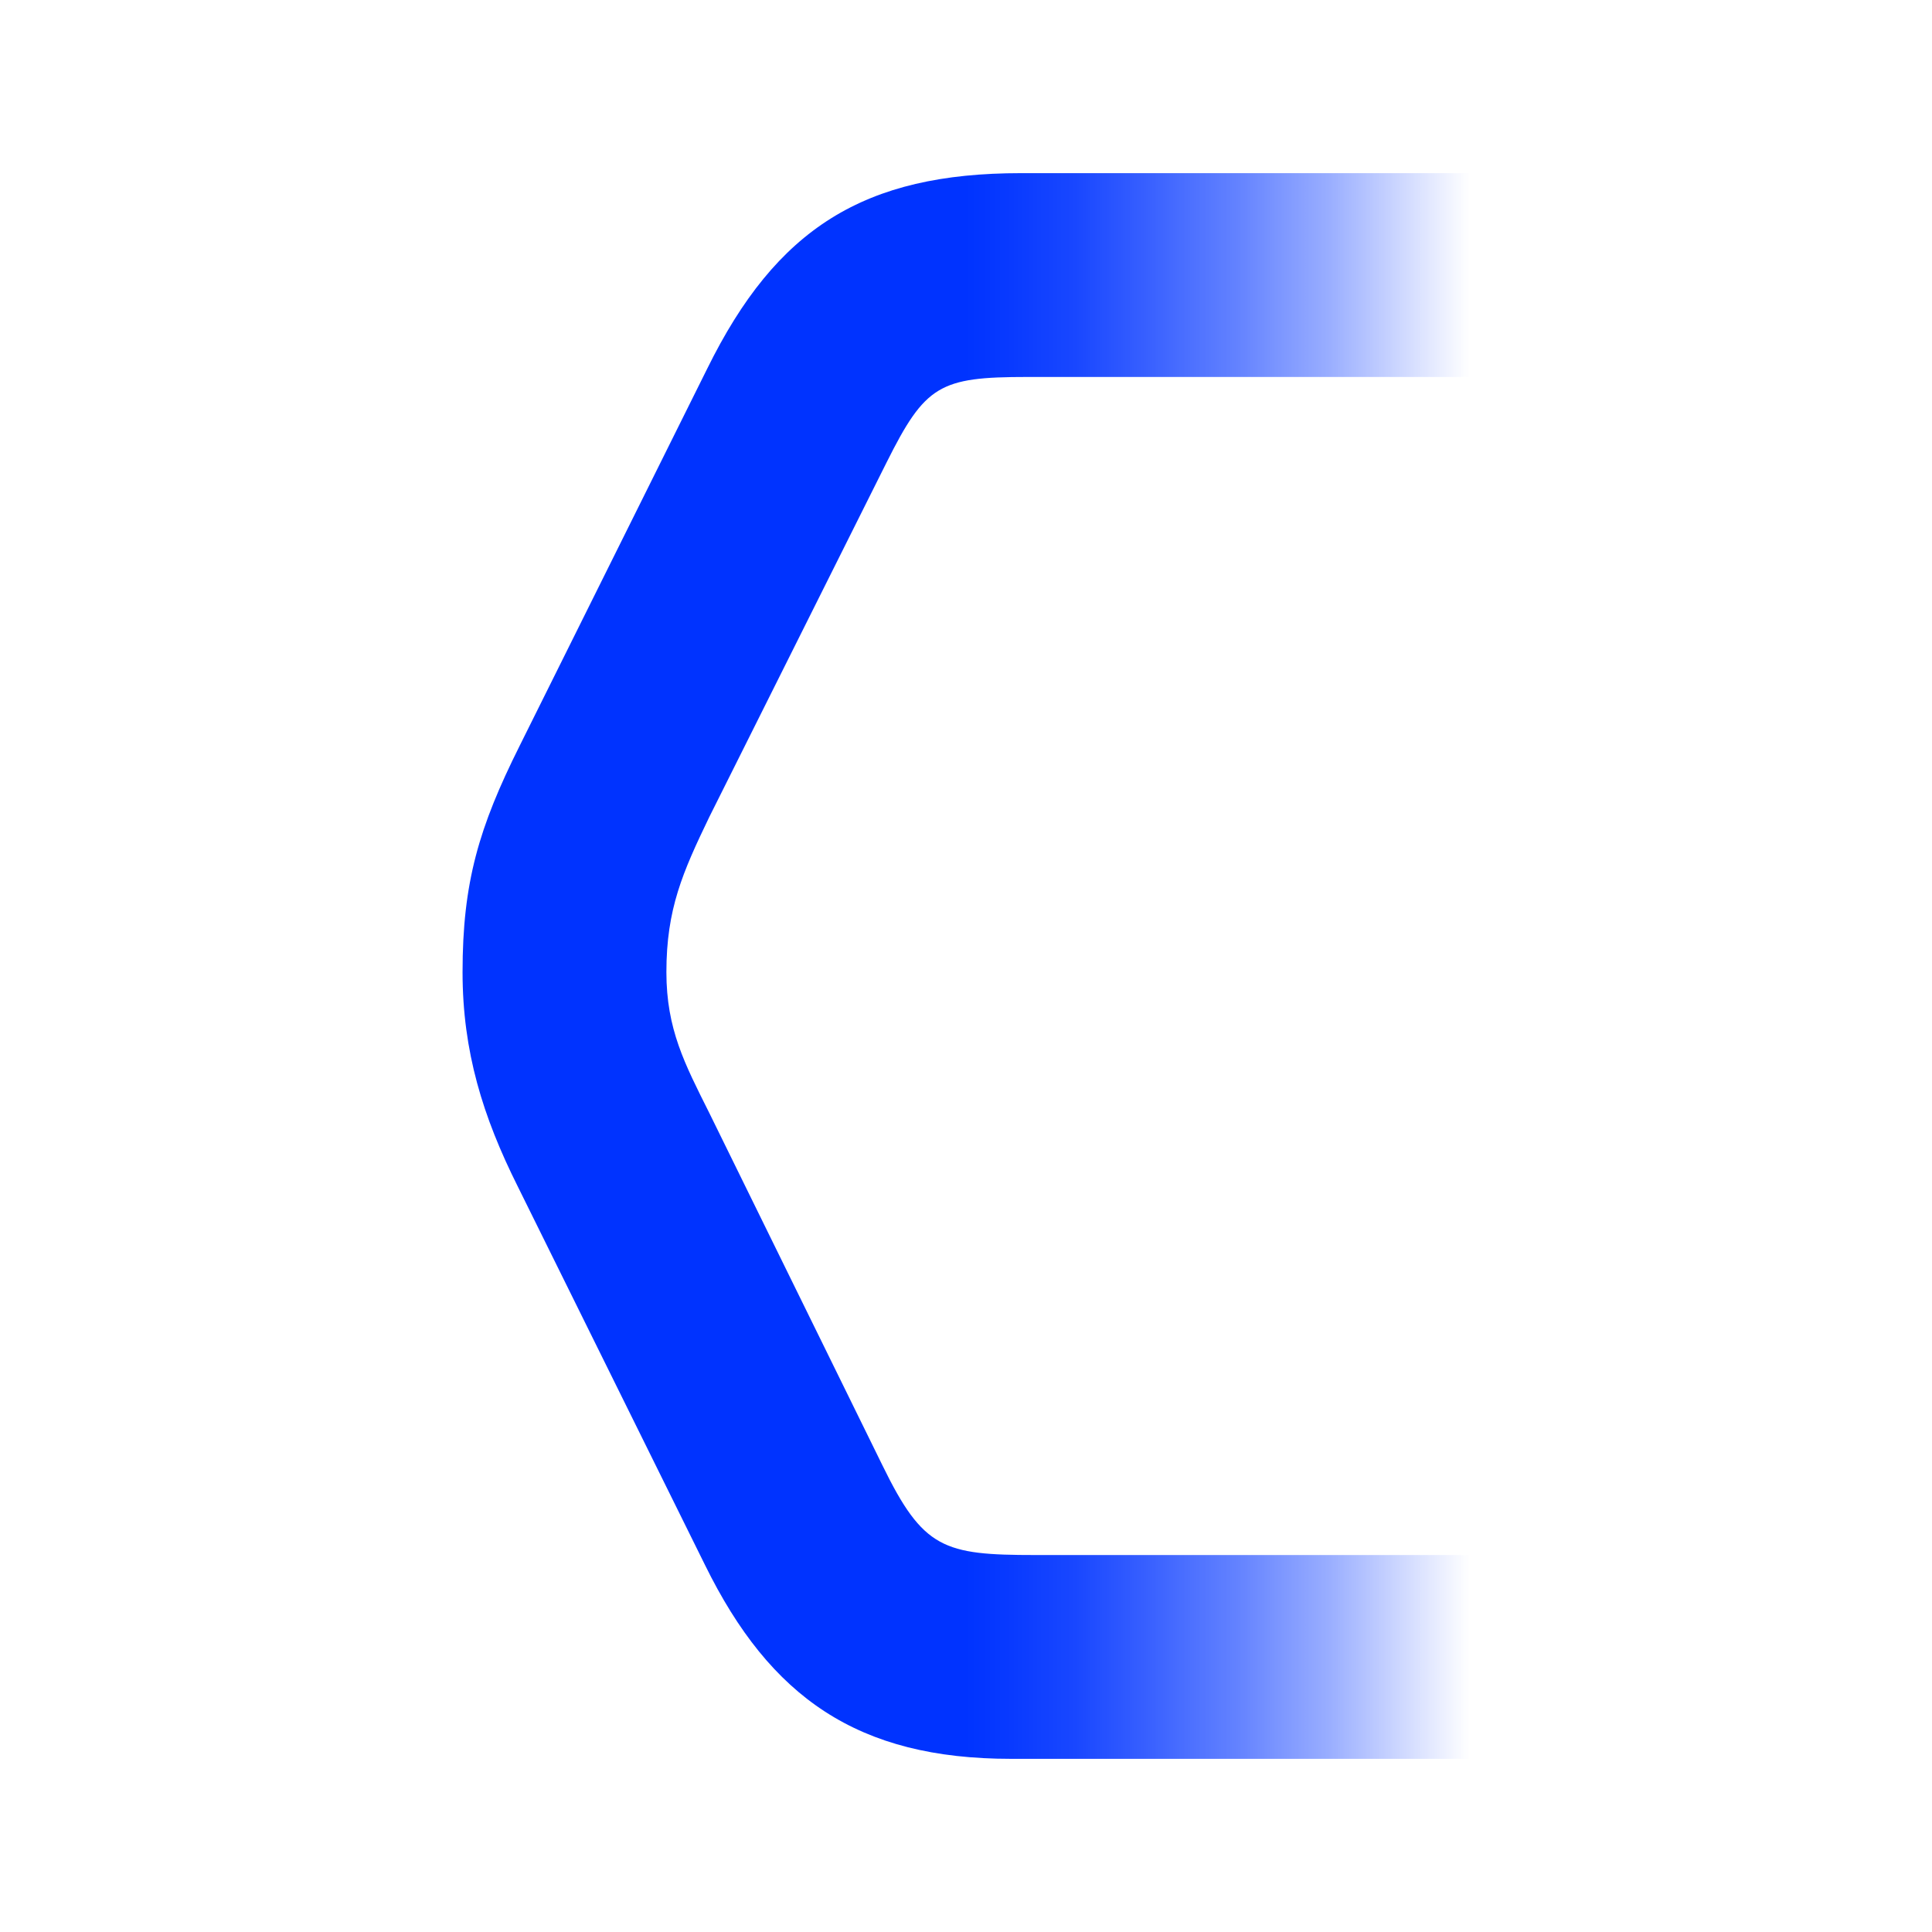 <?xml version="1.0" encoding="UTF-8"?>
<svg id="Capa_1" data-name="Capa 1" xmlns="http://www.w3.org/2000/svg" xmlns:xlink="http://www.w3.org/1999/xlink" viewBox="0 0 1080 1080">
  <defs>
    <style>
      .cls-1 {
        fill: url(#Degradado_sin_nombre_2);
      }
    </style>
    <linearGradient id="Degradado_sin_nombre_2" data-name="Degradado sin nombre 2" x1="258.58" y1="540" x2="821.42" y2="540" gradientUnits="userSpaceOnUse">
      <stop offset=".5" stop-color="#03f"/>
      <stop offset=".54" stop-color="#03f" stop-opacity=".97"/>
      <stop offset=".61" stop-color="#03f" stop-opacity=".9"/>
      <stop offset=".68" stop-color="#03f" stop-opacity=".78"/>
      <stop offset=".77" stop-color="#03f" stop-opacity=".61"/>
      <stop offset=".86" stop-color="#03f" stop-opacity=".4"/>
      <stop offset=".95" stop-color="#03f" stop-opacity=".14"/>
      <stop offset="1" stop-color="#03f" stop-opacity="0"/>
    </linearGradient>
  </defs>
  <path class="cls-1" d="m764.46,96.79h-193.71c-87.71,0-136.72,30.76-175.45,109.38l-104.83,210.77c-22.78,45.58-31.9,76.34-31.9,126.47,0,44.43,11.39,80.89,30.76,119.63l104.83,211.92c36.45,74.06,85.46,108.24,170.9,108.24h256.36v-113.93h-242.69c-51.26,0-62.65-3.42-85.44-50.13l-96.85-197.11c-13.67-27.35-23.92-46.71-23.92-78.61,0-35.32,9.11-55.83,23.92-86.59l99.13-198.25c21.64-43.29,29.62-47.85,78.6-47.85h247.25v-113.93h-56.96Z"/>
</svg>